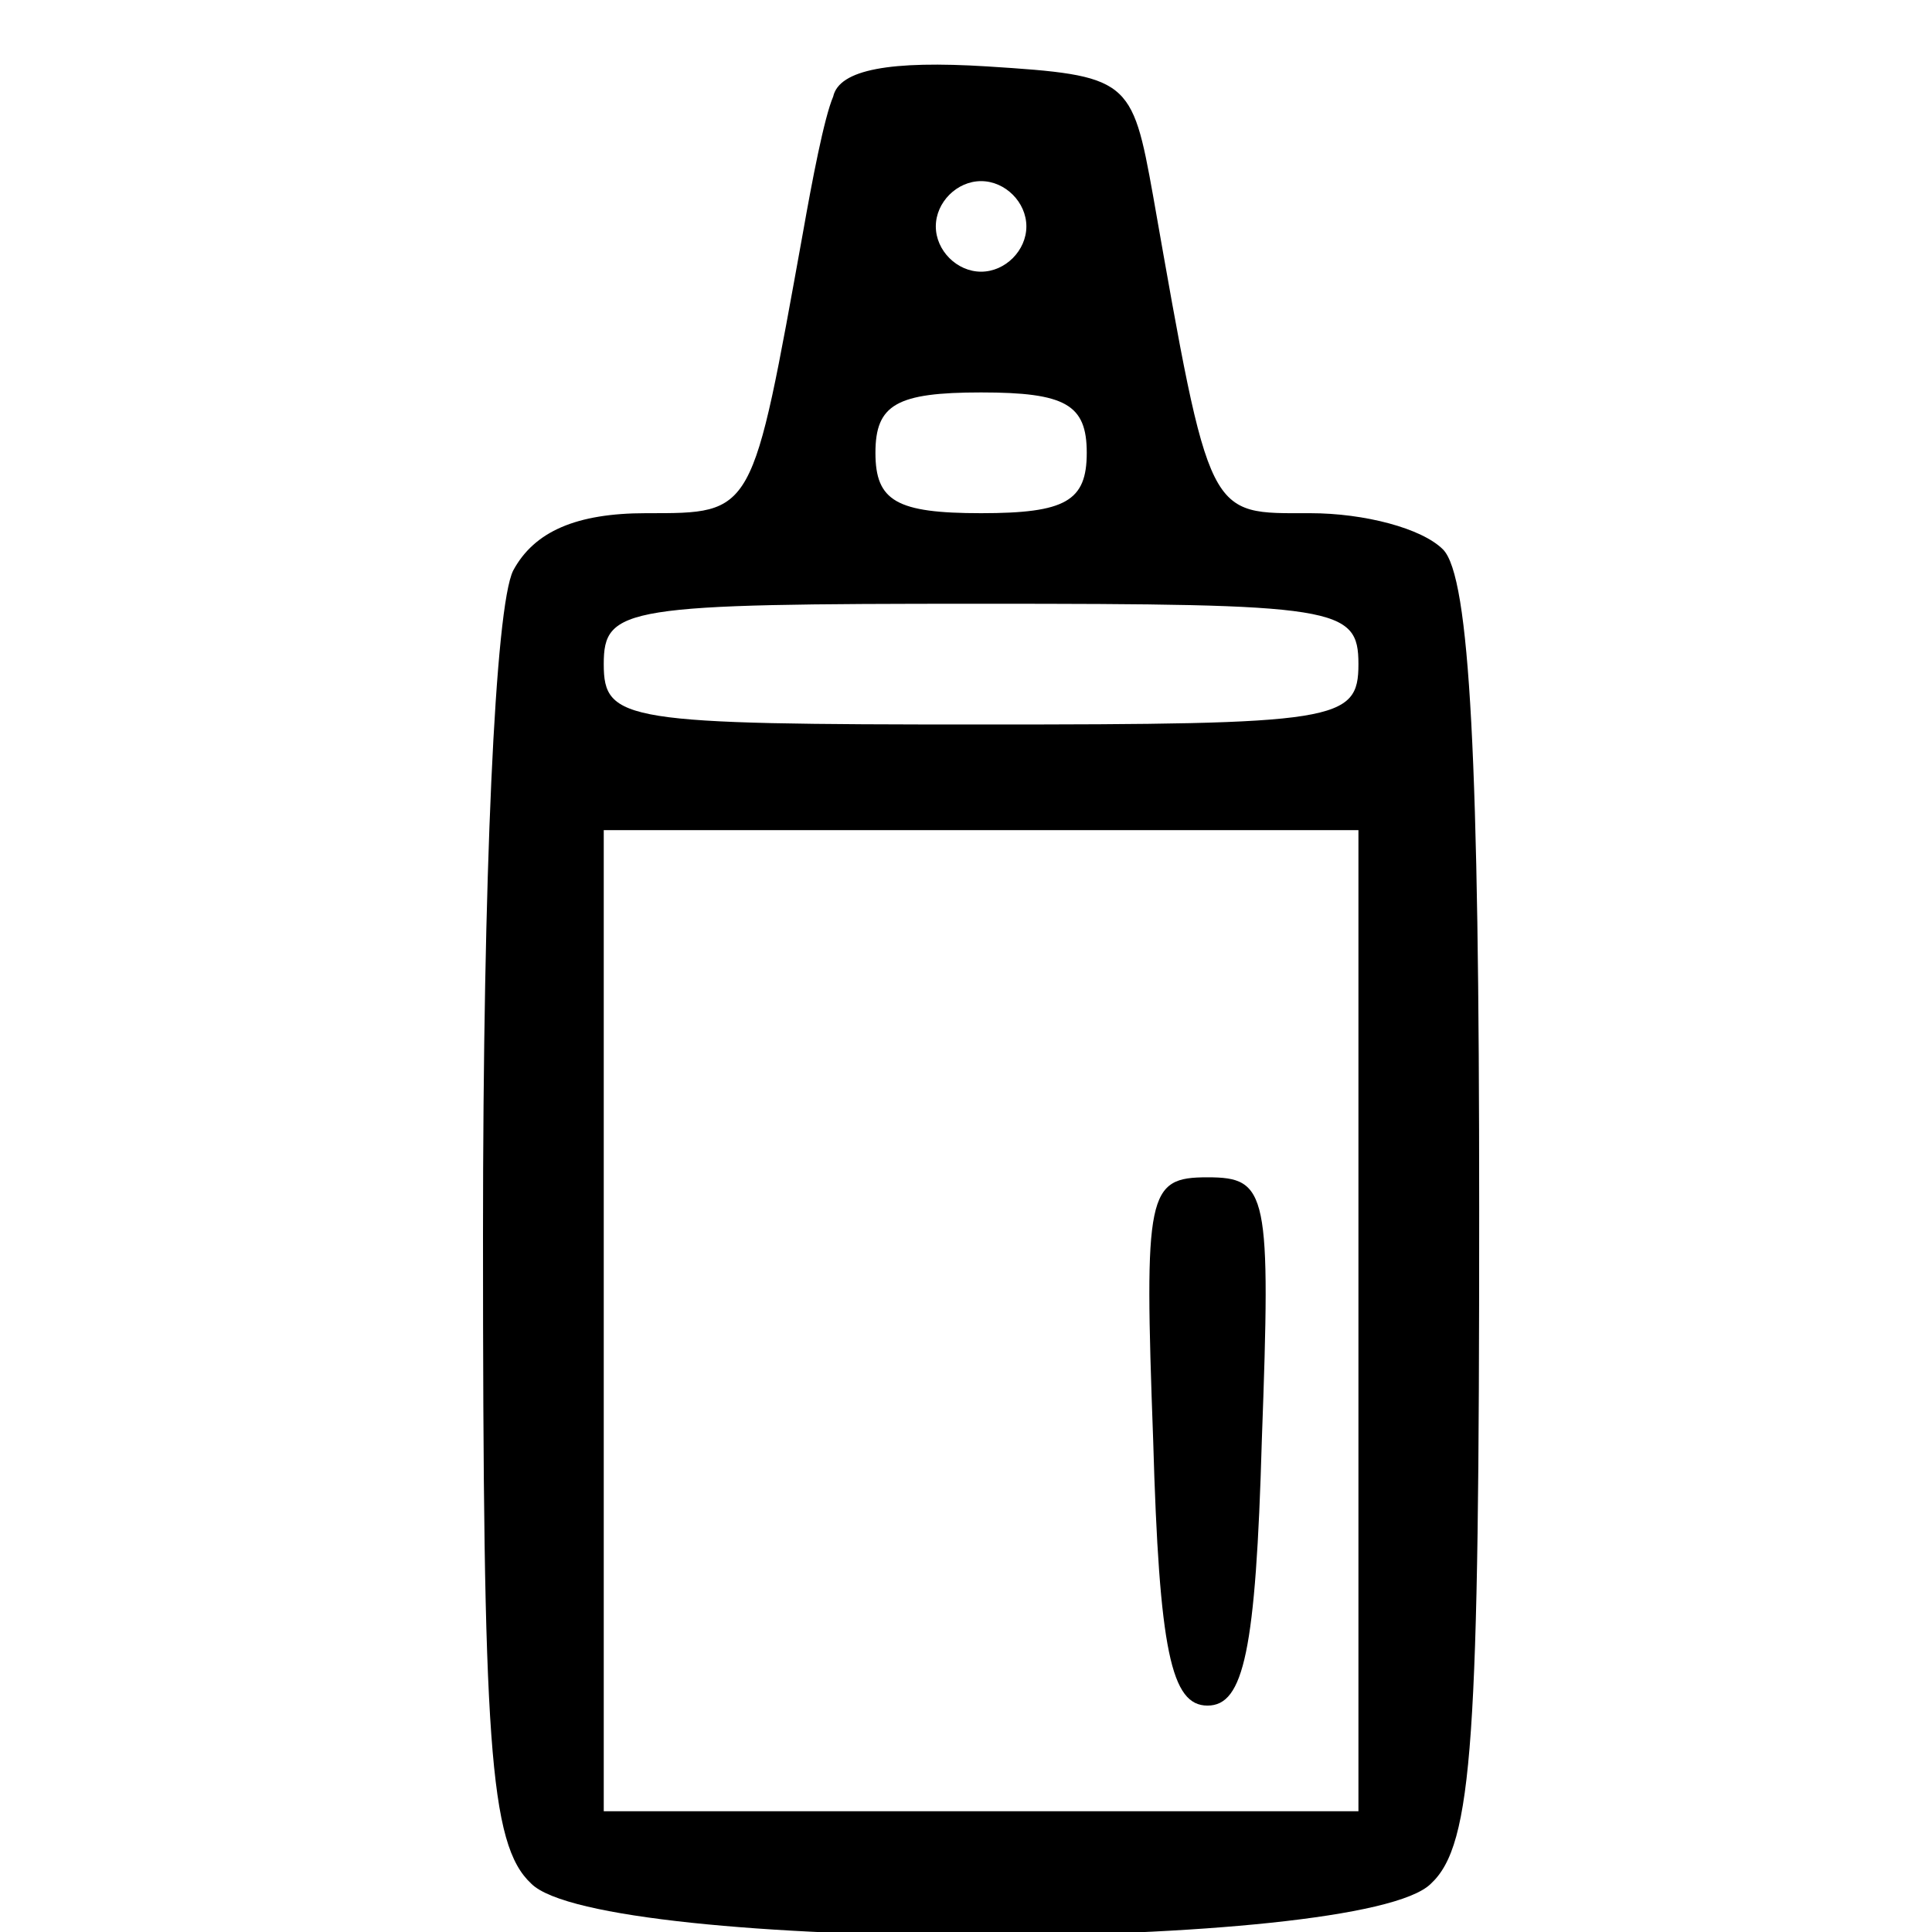 <?xml version="1.0" encoding="UTF-8" standalone="no"?> <svg xmlns="http://www.w3.org/2000/svg" version="1.0" width="64pt" height="64pt" viewBox="0 0 64 64" preserveAspectRatio="xMidYMid meet"><g transform="translate(0,64) scale(0.1,-0.1)" fill="#000000" stroke="none"><path d="M276 608 c-3 -7 -7 -28 -10 -45 -17 -94 -16 -93 -52 -93 -23 0 -37 -6 -44 -19 -6 -12 -10 -101 -10 -220 0 -168 2 -202 16 -215 23 -23 275 -23 298 0 14 13 16 48 16 223 0 148 -3 210 -12 219 -7 7 -26 12 -44 12 -34 0 -33 -3 -52 105 -7 39 -8 40 -55 43 -32 2 -49 -1 -51 -10z m64 -43 c0 -8 -7 -15 -15 -15 -8 0 -15 7 -15 15 0 8 7 15 15 15 8 0 15 -7 15 -15z m20 -75 c0 -16 -7 -20 -35 -20 -28 0 -35 4 -35 20 0 16 7 20 35 20 28 0 35 -4 35 -20z m90 -70 c0 -19 -7 -20 -125 -20 -118 0 -125 1 -125 20 0 19 7 20 125 20 118 0 125 -1 125 -20z m0 -217 l0 -163 -125 0 -125 0 0 163 0 162 125 0 125 0 0 -162z"></path><path d="M382 163 c2 -70 6 -88 18 -88 12 0 16 18 18 88 3 82 2 87 -18 87 -20 0 -21 -5 -18 -87z"></path></g></svg> 
